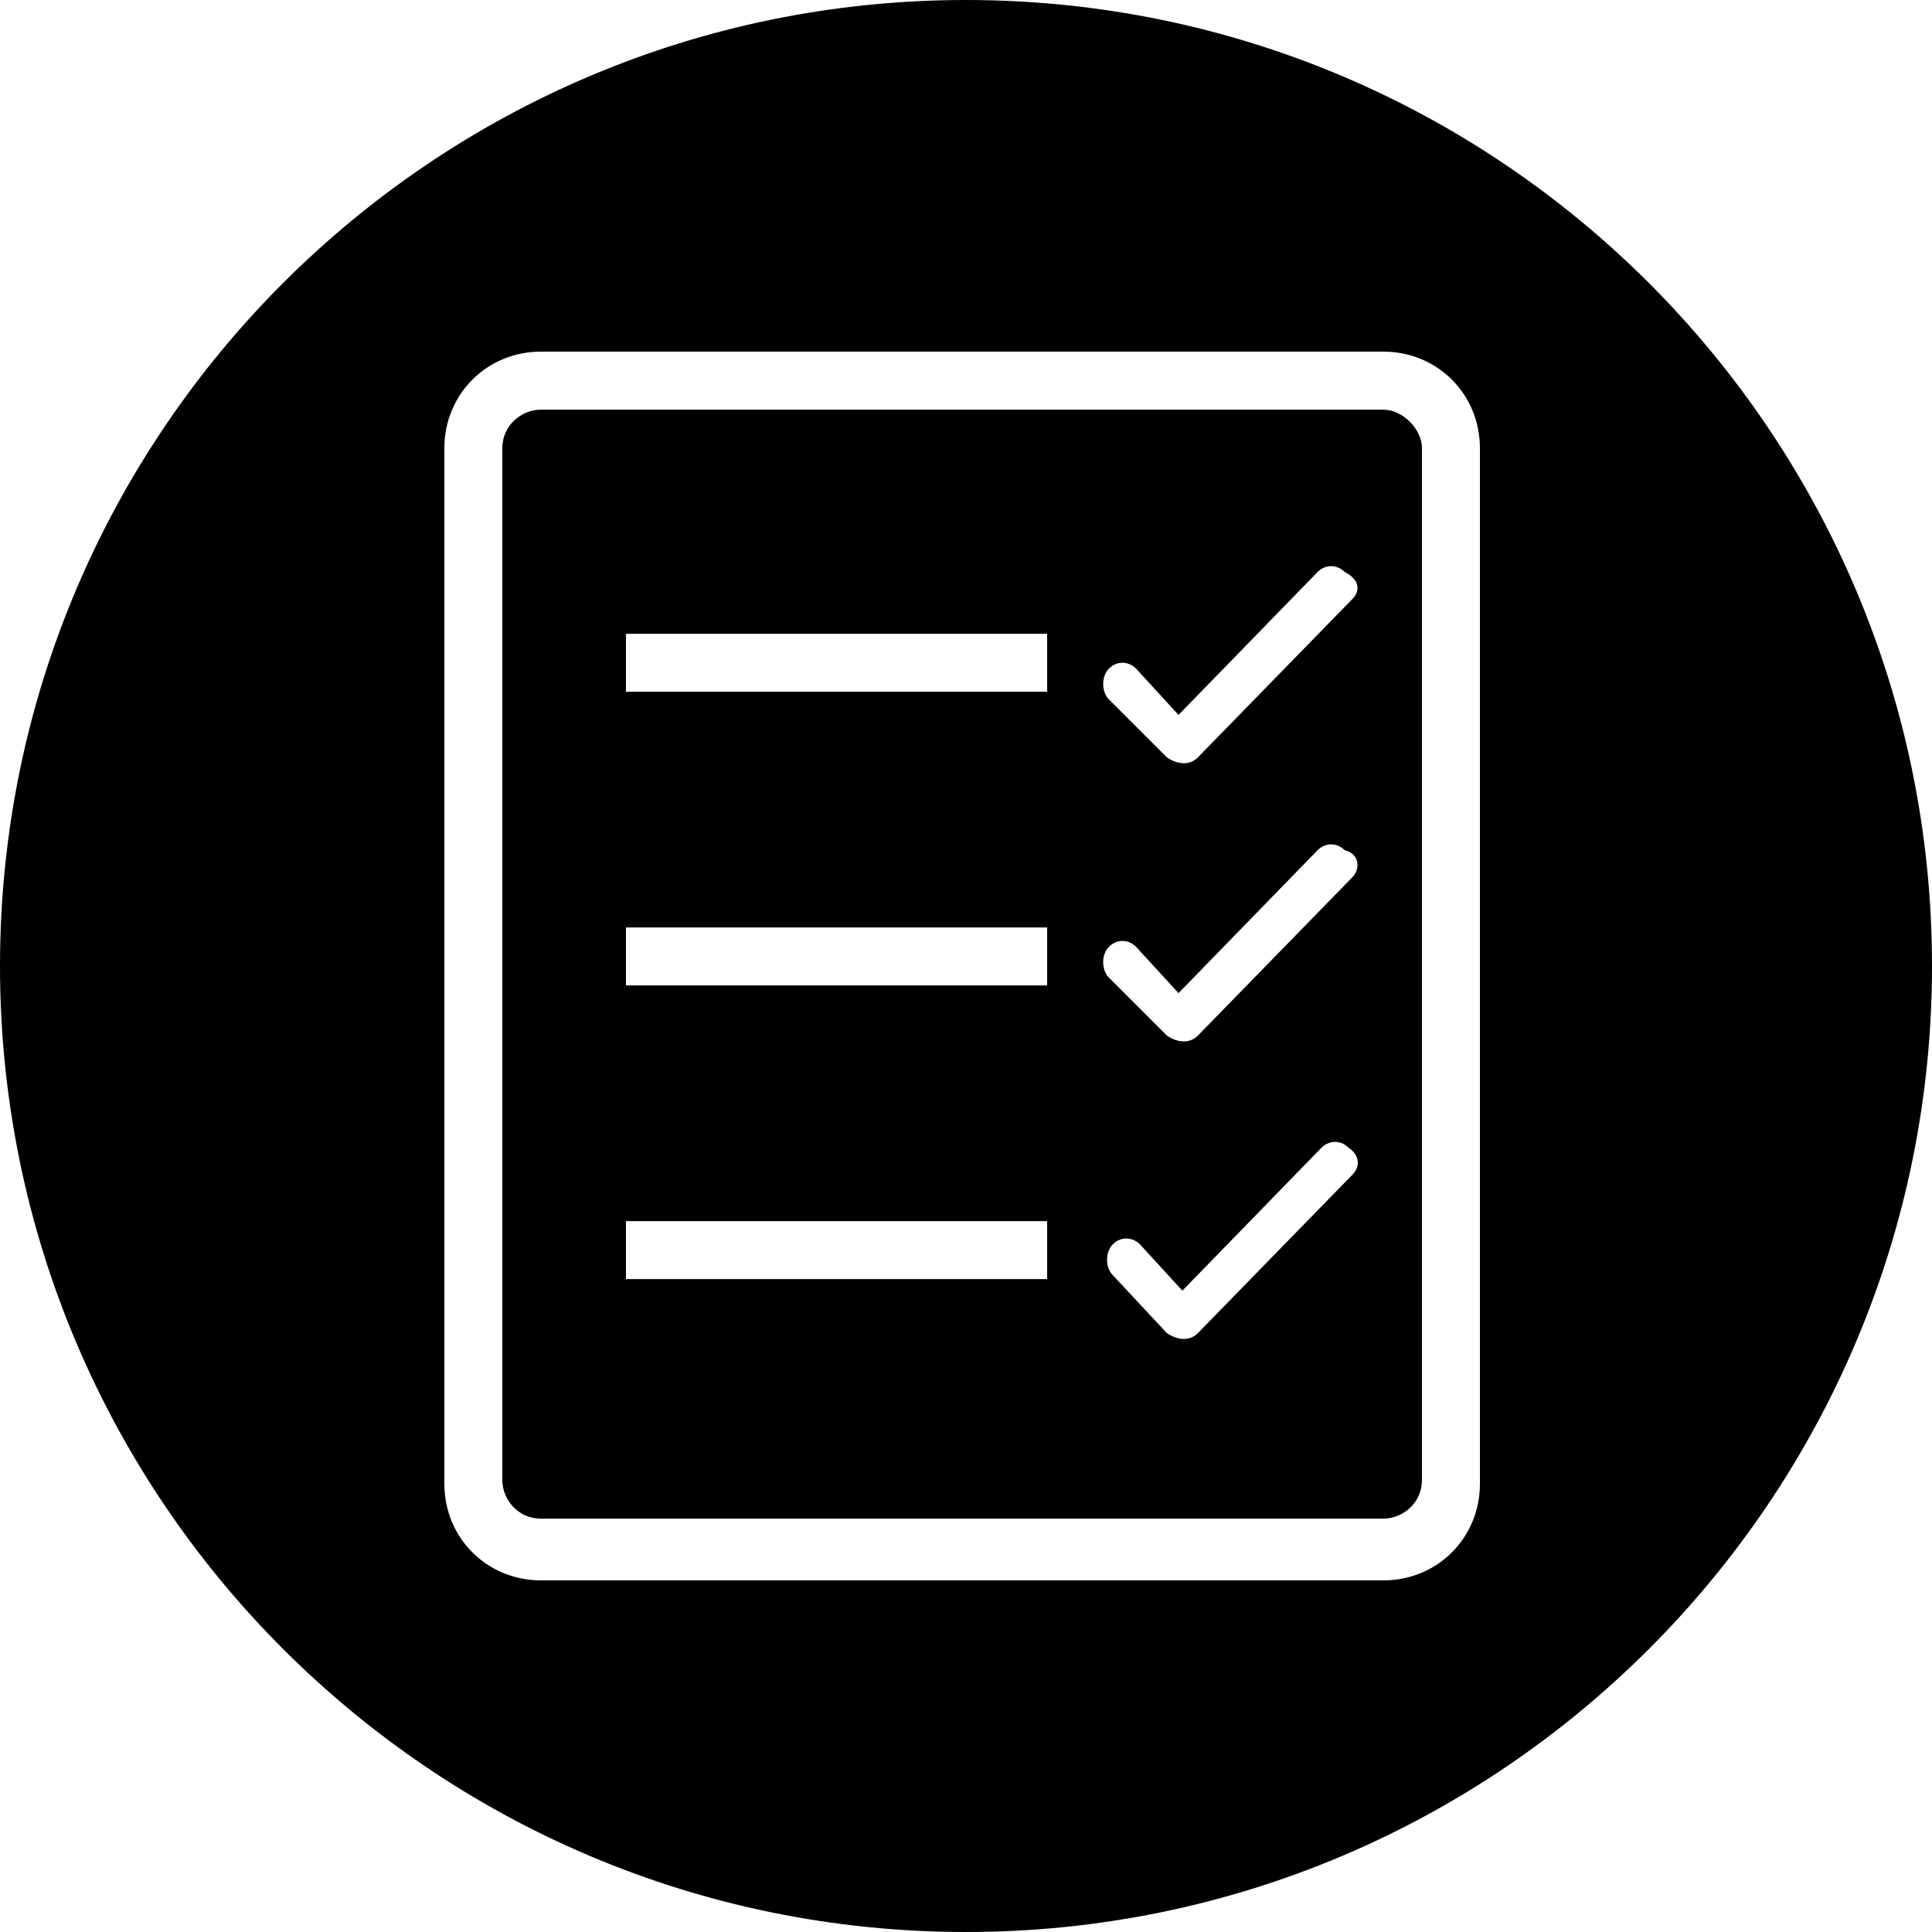 <svg width="25" height="25" viewBox="0 0 25 25" fill="none" xmlns="http://www.w3.org/2000/svg">
<path d="M17.9 5.301H7C6.75 5.301 6.5 5.501 6.5 5.801V19.151C6.5 19.401 6.7 19.651 7 19.651H17.9C18.15 19.651 18.4 19.451 18.4 19.151V5.801C18.4 5.551 18.15 5.301 17.9 5.301ZM13.55 16.551H8.1V15.801H13.55V16.551ZM13.55 12.751H8.1V12.001H13.55V12.751ZM13.55 8.951H8.1V8.201H13.55V8.951ZM17.5 15.201L15.5 17.251C15.4 17.351 15.25 17.351 15.1 17.251L14.4 16.501C14.3 16.401 14.3 16.201 14.4 16.101C14.5 16.001 14.65 16.001 14.75 16.101L15.3 16.701L17.1 14.851C17.2 14.751 17.35 14.751 17.45 14.851C17.6 14.951 17.6 15.101 17.5 15.201ZM17.5 11.351L15.5 13.401C15.4 13.501 15.25 13.501 15.1 13.401L14.35 12.651C14.25 12.551 14.25 12.351 14.35 12.251C14.45 12.151 14.6 12.151 14.7 12.251L15.25 12.851L17.05 11.001C17.15 10.901 17.3 10.901 17.4 11.001C17.6 11.051 17.6 11.251 17.5 11.351ZM17.5 7.751L15.5 9.801C15.4 9.901 15.25 9.901 15.1 9.801L14.35 9.051C14.25 8.951 14.25 8.751 14.35 8.651C14.45 8.551 14.6 8.551 14.7 8.651L15.25 9.251L17.05 7.401C17.15 7.301 17.3 7.301 17.4 7.401C17.6 7.501 17.6 7.651 17.5 7.751Z" fill="black"/>
<path d="M12.5 0C5.6 0 0 5.6 0 12.5C0 19.4 5.6 25 12.5 25C19.4 25 25 19.4 25 12.5C25 5.6 19.4 0 12.5 0ZM19.15 19.2C19.15 19.9 18.6 20.45 17.9 20.45H7C6.3 20.45 5.75 19.9 5.75 19.2V5.8C5.75 5.1 6.3 4.55 7 4.55H17.9C18.6 4.55 19.15 5.1 19.15 5.8V19.2Z" fill="black"/>
</svg>

